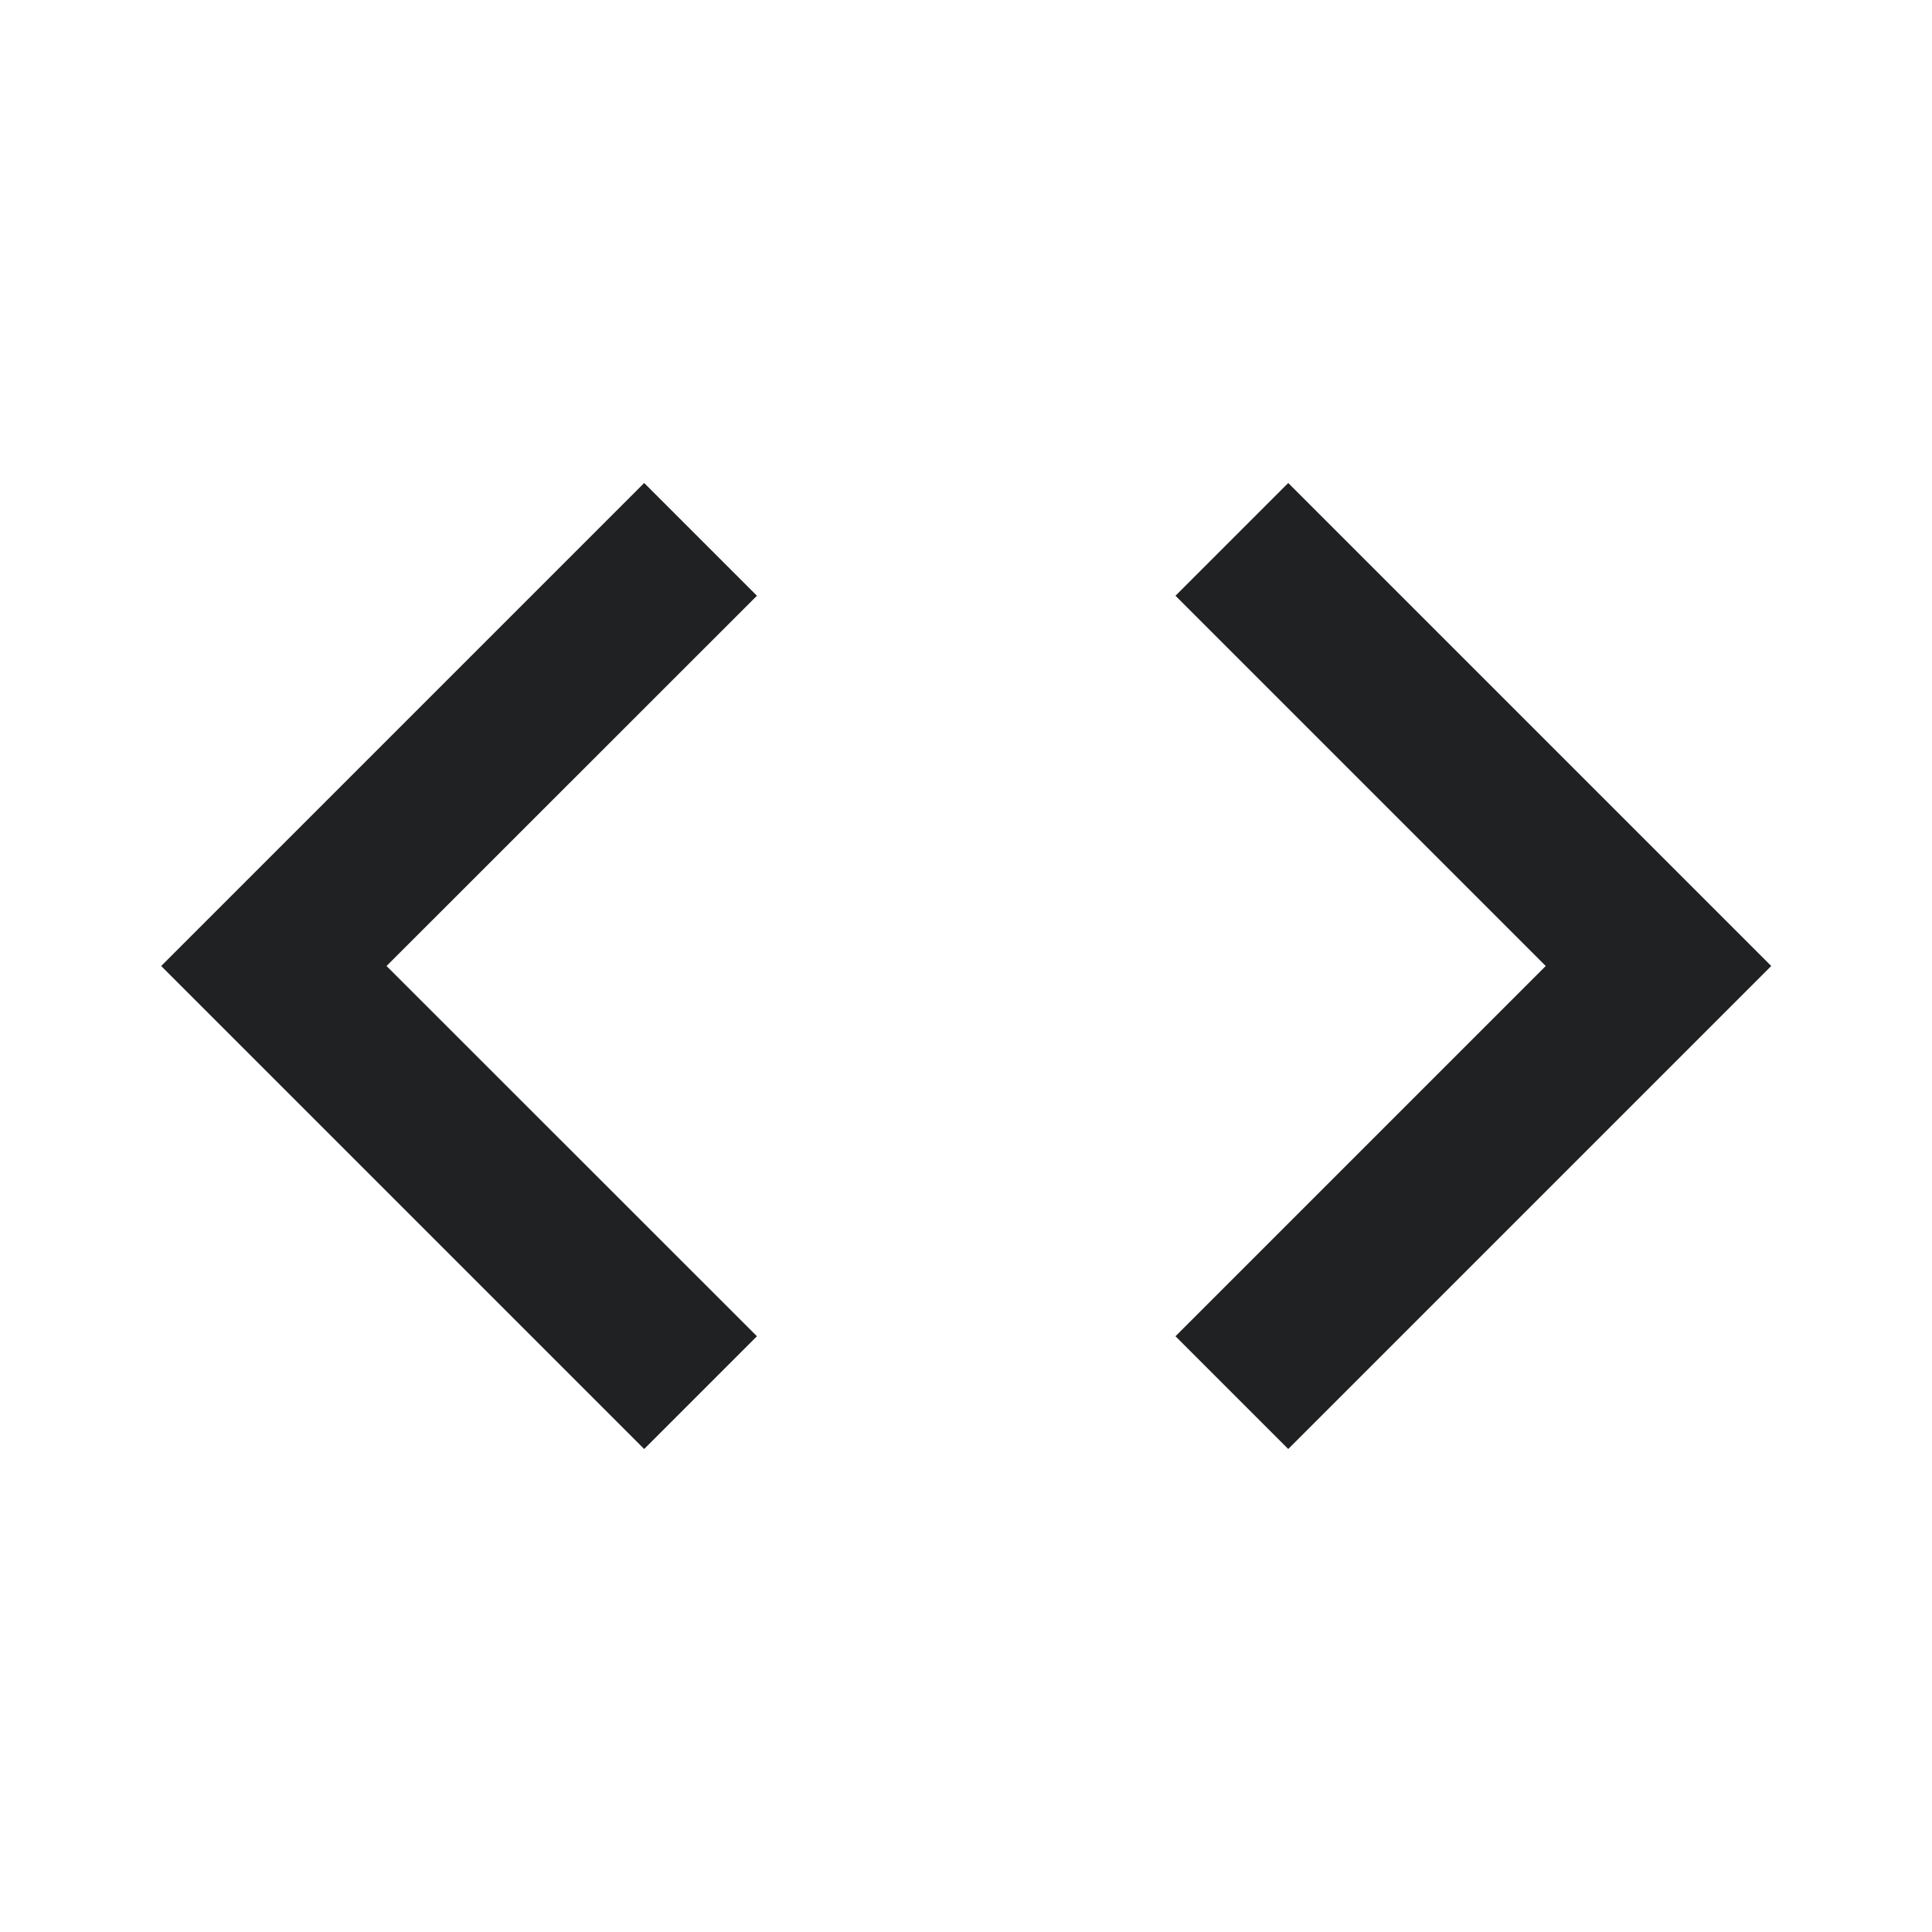 <svg width="14" height="14" viewBox="0 0 14 14" fill="none" xmlns="http://www.w3.org/2000/svg">
<g clip-path="url(#clip0_935_65073)">
<g clip-path="url(#clip1_935_65073)">
<path d="M5.485 9.683L2.801 7L5.485 4.317L4.668 3.5L1.168 7L4.668 10.5L5.485 9.683ZM8.518 9.683L11.201 7L8.518 4.317L9.335 3.5L12.835 7L9.335 10.5L8.518 9.683Z" fill="#202123"/>
</g>
</g>
<defs>
<clipPath id="clip0_935_65073">
<rect width="14" height="14" fill="white"/>
</clipPath>
<clipPath id="clip1_935_65073">
<rect width="14" height="14" fill="white"/>
</clipPath>
</defs>
</svg>
